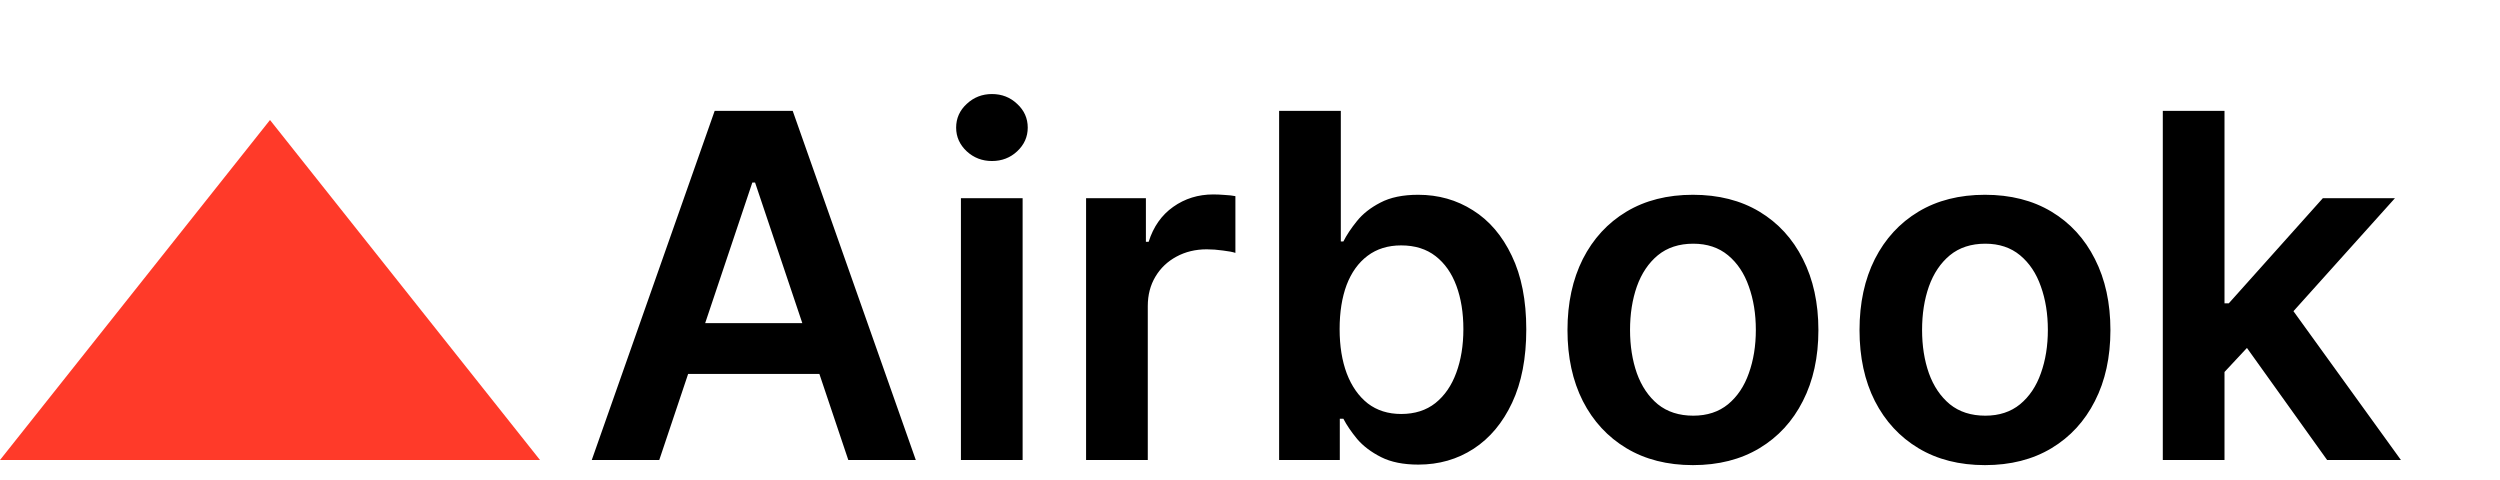 <svg width="125" height="24" viewBox="0 0 125 24" fill="none" xmlns="http://www.w3.org/2000/svg">
<path d="M13.5 6L27 23H0L13.5 6Z" fill="#FF3A29"/>
<path d="M32.963 23H29.588L35.733 5.545H39.636L45.79 23H42.415L37.753 9.125H37.617L32.963 23ZM33.074 16.156H42.278V18.696H33.074V16.156ZM48.046 23V9.909H51.131V23H48.046ZM49.597 8.051C49.109 8.051 48.688 7.889 48.336 7.565C47.984 7.236 47.807 6.841 47.807 6.381C47.807 5.915 47.984 5.52 48.336 5.196C48.688 4.866 49.109 4.702 49.597 4.702C50.092 4.702 50.512 4.866 50.859 5.196C51.211 5.52 51.387 5.915 51.387 6.381C51.387 6.841 51.211 7.236 50.859 7.565C50.512 7.889 50.092 8.051 49.597 8.051ZM54.304 23V9.909H57.295V12.091H57.432C57.67 11.335 58.08 10.753 58.659 10.344C59.244 9.929 59.912 9.722 60.662 9.722C60.832 9.722 61.023 9.73 61.233 9.747C61.449 9.759 61.628 9.778 61.77 9.807V12.645C61.639 12.599 61.432 12.56 61.148 12.526C60.869 12.486 60.599 12.466 60.338 12.466C59.776 12.466 59.27 12.588 58.821 12.832C58.378 13.071 58.028 13.403 57.773 13.829C57.517 14.256 57.389 14.747 57.389 15.304V23H54.304ZM63.956 23V5.545H67.041V12.074H67.169C67.328 11.756 67.553 11.418 67.842 11.06C68.132 10.696 68.524 10.386 69.019 10.131C69.513 9.869 70.144 9.739 70.91 9.739C71.922 9.739 72.834 9.997 73.646 10.514C74.465 11.026 75.112 11.784 75.59 12.79C76.072 13.79 76.314 15.017 76.314 16.472C76.314 17.909 76.078 19.131 75.606 20.136C75.135 21.142 74.493 21.909 73.68 22.438C72.868 22.966 71.947 23.23 70.919 23.23C70.169 23.23 69.547 23.105 69.053 22.855C68.558 22.605 68.16 22.304 67.859 21.952C67.564 21.594 67.334 21.256 67.169 20.938H66.99V23H63.956ZM66.981 16.454C66.981 17.301 67.101 18.043 67.34 18.679C67.584 19.315 67.933 19.812 68.388 20.171C68.848 20.523 69.405 20.699 70.058 20.699C70.74 20.699 71.311 20.517 71.771 20.153C72.231 19.784 72.578 19.281 72.811 18.645C73.05 18.003 73.169 17.273 73.169 16.454C73.169 15.642 73.053 14.921 72.82 14.29C72.587 13.659 72.24 13.165 71.78 12.807C71.32 12.449 70.746 12.27 70.058 12.27C69.399 12.27 68.84 12.443 68.379 12.79C67.919 13.136 67.57 13.622 67.331 14.247C67.098 14.872 66.981 15.608 66.981 16.454ZM84.647 23.256C83.369 23.256 82.261 22.974 81.323 22.412C80.386 21.849 79.658 21.062 79.141 20.051C78.63 19.04 78.374 17.858 78.374 16.506C78.374 15.153 78.63 13.969 79.141 12.952C79.658 11.935 80.386 11.145 81.323 10.582C82.261 10.02 83.369 9.739 84.647 9.739C85.925 9.739 87.033 10.02 87.971 10.582C88.908 11.145 89.633 11.935 90.144 12.952C90.661 13.969 90.92 15.153 90.92 16.506C90.92 17.858 90.661 19.04 90.144 20.051C89.633 21.062 88.908 21.849 87.971 22.412C87.033 22.974 85.925 23.256 84.647 23.256ZM84.664 20.784C85.357 20.784 85.937 20.594 86.403 20.213C86.869 19.827 87.215 19.31 87.442 18.662C87.675 18.014 87.792 17.293 87.792 16.497C87.792 15.696 87.675 14.972 87.442 14.324C87.215 13.671 86.869 13.151 86.403 12.764C85.937 12.378 85.357 12.185 84.664 12.185C83.954 12.185 83.363 12.378 82.891 12.764C82.425 13.151 82.076 13.671 81.843 14.324C81.616 14.972 81.502 15.696 81.502 16.497C81.502 17.293 81.616 18.014 81.843 18.662C82.076 19.31 82.425 19.827 82.891 20.213C83.363 20.594 83.954 20.784 84.664 20.784ZM99.249 23.256C97.97 23.256 96.862 22.974 95.925 22.412C94.987 21.849 94.26 21.062 93.743 20.051C93.231 19.04 92.976 17.858 92.976 16.506C92.976 15.153 93.231 13.969 93.743 12.952C94.26 11.935 94.987 11.145 95.925 10.582C96.862 10.02 97.97 9.739 99.249 9.739C100.527 9.739 101.635 10.02 102.572 10.582C103.51 11.145 104.234 11.935 104.746 12.952C105.263 13.969 105.521 15.153 105.521 16.506C105.521 17.858 105.263 19.04 104.746 20.051C104.234 21.062 103.51 21.849 102.572 22.412C101.635 22.974 100.527 23.256 99.249 23.256ZM99.266 20.784C99.959 20.784 100.538 20.594 101.004 20.213C101.47 19.827 101.817 19.31 102.044 18.662C102.277 18.014 102.393 17.293 102.393 16.497C102.393 15.696 102.277 14.972 102.044 14.324C101.817 13.671 101.47 13.151 101.004 12.764C100.538 12.378 99.959 12.185 99.266 12.185C98.555 12.185 97.965 12.378 97.493 12.764C97.027 13.151 96.678 13.671 96.445 14.324C96.217 14.972 96.104 15.696 96.104 16.497C96.104 17.293 96.217 18.014 96.445 18.662C96.678 19.31 97.027 19.827 97.493 20.213C97.965 20.594 98.555 20.784 99.266 20.784ZM110.952 18.892L110.944 15.168H111.438L116.143 9.909H119.748L113.961 16.352H113.322L110.952 18.892ZM108.14 23V5.545H111.225V23H108.14ZM116.356 23L112.094 17.043L114.174 14.869L120.046 23H116.356Z" fill="black"/>
</svg>
